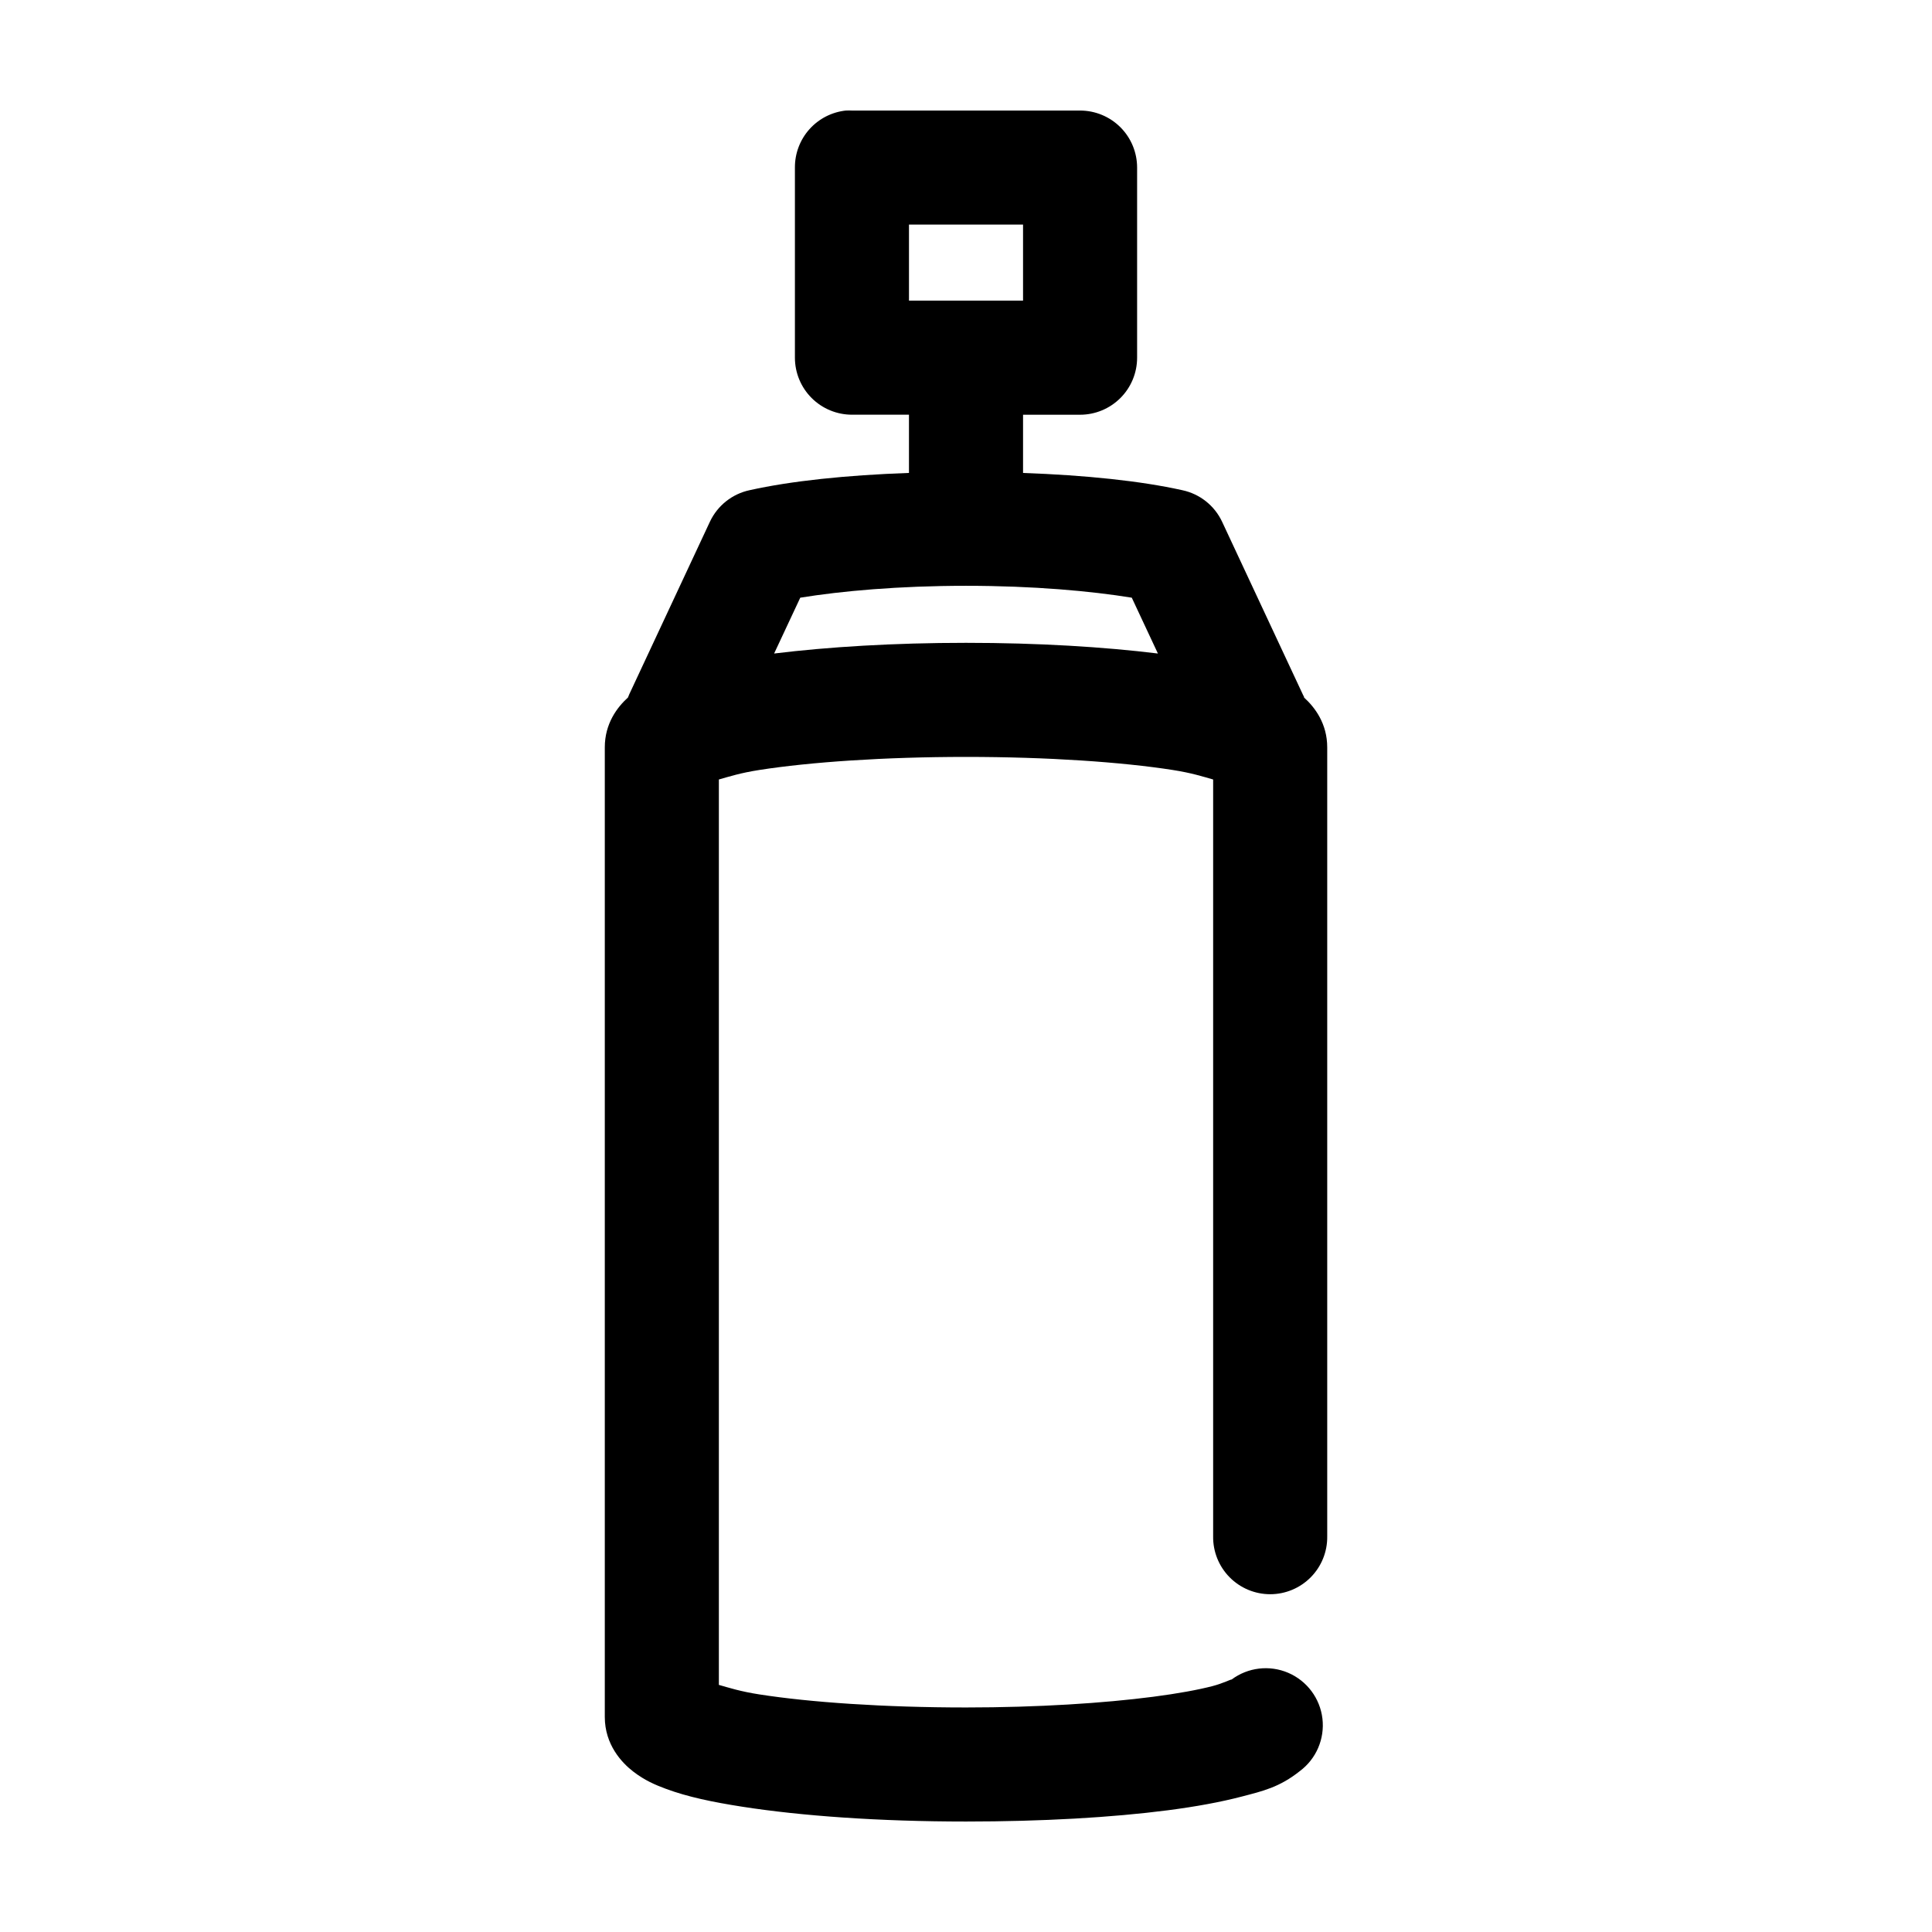 <?xml version="1.0" encoding="UTF-8"?>
<!-- Uploaded to: ICON Repo, www.svgrepo.com, Generator: ICON Repo Mixer Tools -->
<svg fill="#000000" width="800px" height="800px" version="1.1" viewBox="144 144 512 512" xmlns="http://www.w3.org/2000/svg">
 <path d="m368.2 173.29c-3.731 0.391-7.18 2.152-9.684 4.945-2.5 2.793-3.875 6.418-3.856 10.168v50.383c0 4.008 1.594 7.852 4.426 10.684 2.836 2.836 6.68 4.43 10.688 4.43h15.113v15.43c-16.645 0.59-31.168 2.117-42.191 4.566-4.629 0.977-8.531 4.062-10.551 8.344l-21.41 45.812c-0.113 0.262-0.219 0.523-0.316 0.789-2.867 2.602-6.141 6.906-6.141 13.223v256.95c0 7.359 4.516 12.148 7.559 14.484 3.043 2.336 5.781 3.5 8.66 4.566 5.754 2.133 12.285 3.492 20.152 4.723 15.734 2.457 36.391 3.934 59.355 3.934 20.199 0 38.695-1.066 53.527-2.988 7.418-0.965 13.918-2.16 19.523-3.621 5.606-1.465 10.031-2.465 15.43-6.769 4.332-3.234 6.606-8.535 5.973-13.902-0.637-5.367-4.086-9.988-9.055-12.125-4.965-2.133-10.691-1.453-15.023 1.781-0.109-0.121-2.215 0.992-5.039 1.73-3.766 0.984-9.203 1.984-15.742 2.832-13.082 1.699-30.512 2.836-49.594 2.836-21.695 0-41.383-1.367-54.789-3.465-5.016-0.781-7.914-1.73-10.707-2.519v-239.94c2.793-0.789 5.691-1.734 10.707-2.519 13.406-2.094 33.094-3.465 54.789-3.465s41.383 1.371 54.789 3.465c5.012 0.785 7.914 1.73 10.703 2.519v200.58c-0.055 4.047 1.512 7.945 4.352 10.828 2.84 2.879 6.719 4.504 10.766 4.504 4.043 0 7.922-1.625 10.762-4.504 2.84-2.883 4.41-6.781 4.352-10.828v-209.08c0-6.316-3.273-10.621-6.141-13.223-0.027-0.023 0.027-0.137 0-0.156-0.102-0.215-0.203-0.426-0.316-0.633l-21.41-45.812c-2.016-4.281-5.922-7.367-10.547-8.344-11.027-2.449-25.547-3.977-42.195-4.566v-15.43h15.113c4.008 0 7.852-1.594 10.688-4.43 2.836-2.832 4.426-6.676 4.426-10.684v-50.383c0-4.008-1.59-7.852-4.426-10.688-2.836-2.832-6.68-4.426-10.688-4.426h-60.457c-0.523-0.027-1.051-0.027-1.574 0zm16.688 30.227h30.23v20.152h-30.23zm15.117 95.727c17.91 0 33.047 1.387 43.926 3.148l6.926 14.797c-14.418-1.762-31.719-2.832-50.852-2.832s-36.438 1.07-50.855 2.832l6.93-14.797c10.879-1.762 26.012-3.148 43.926-3.148z"/>
</svg>